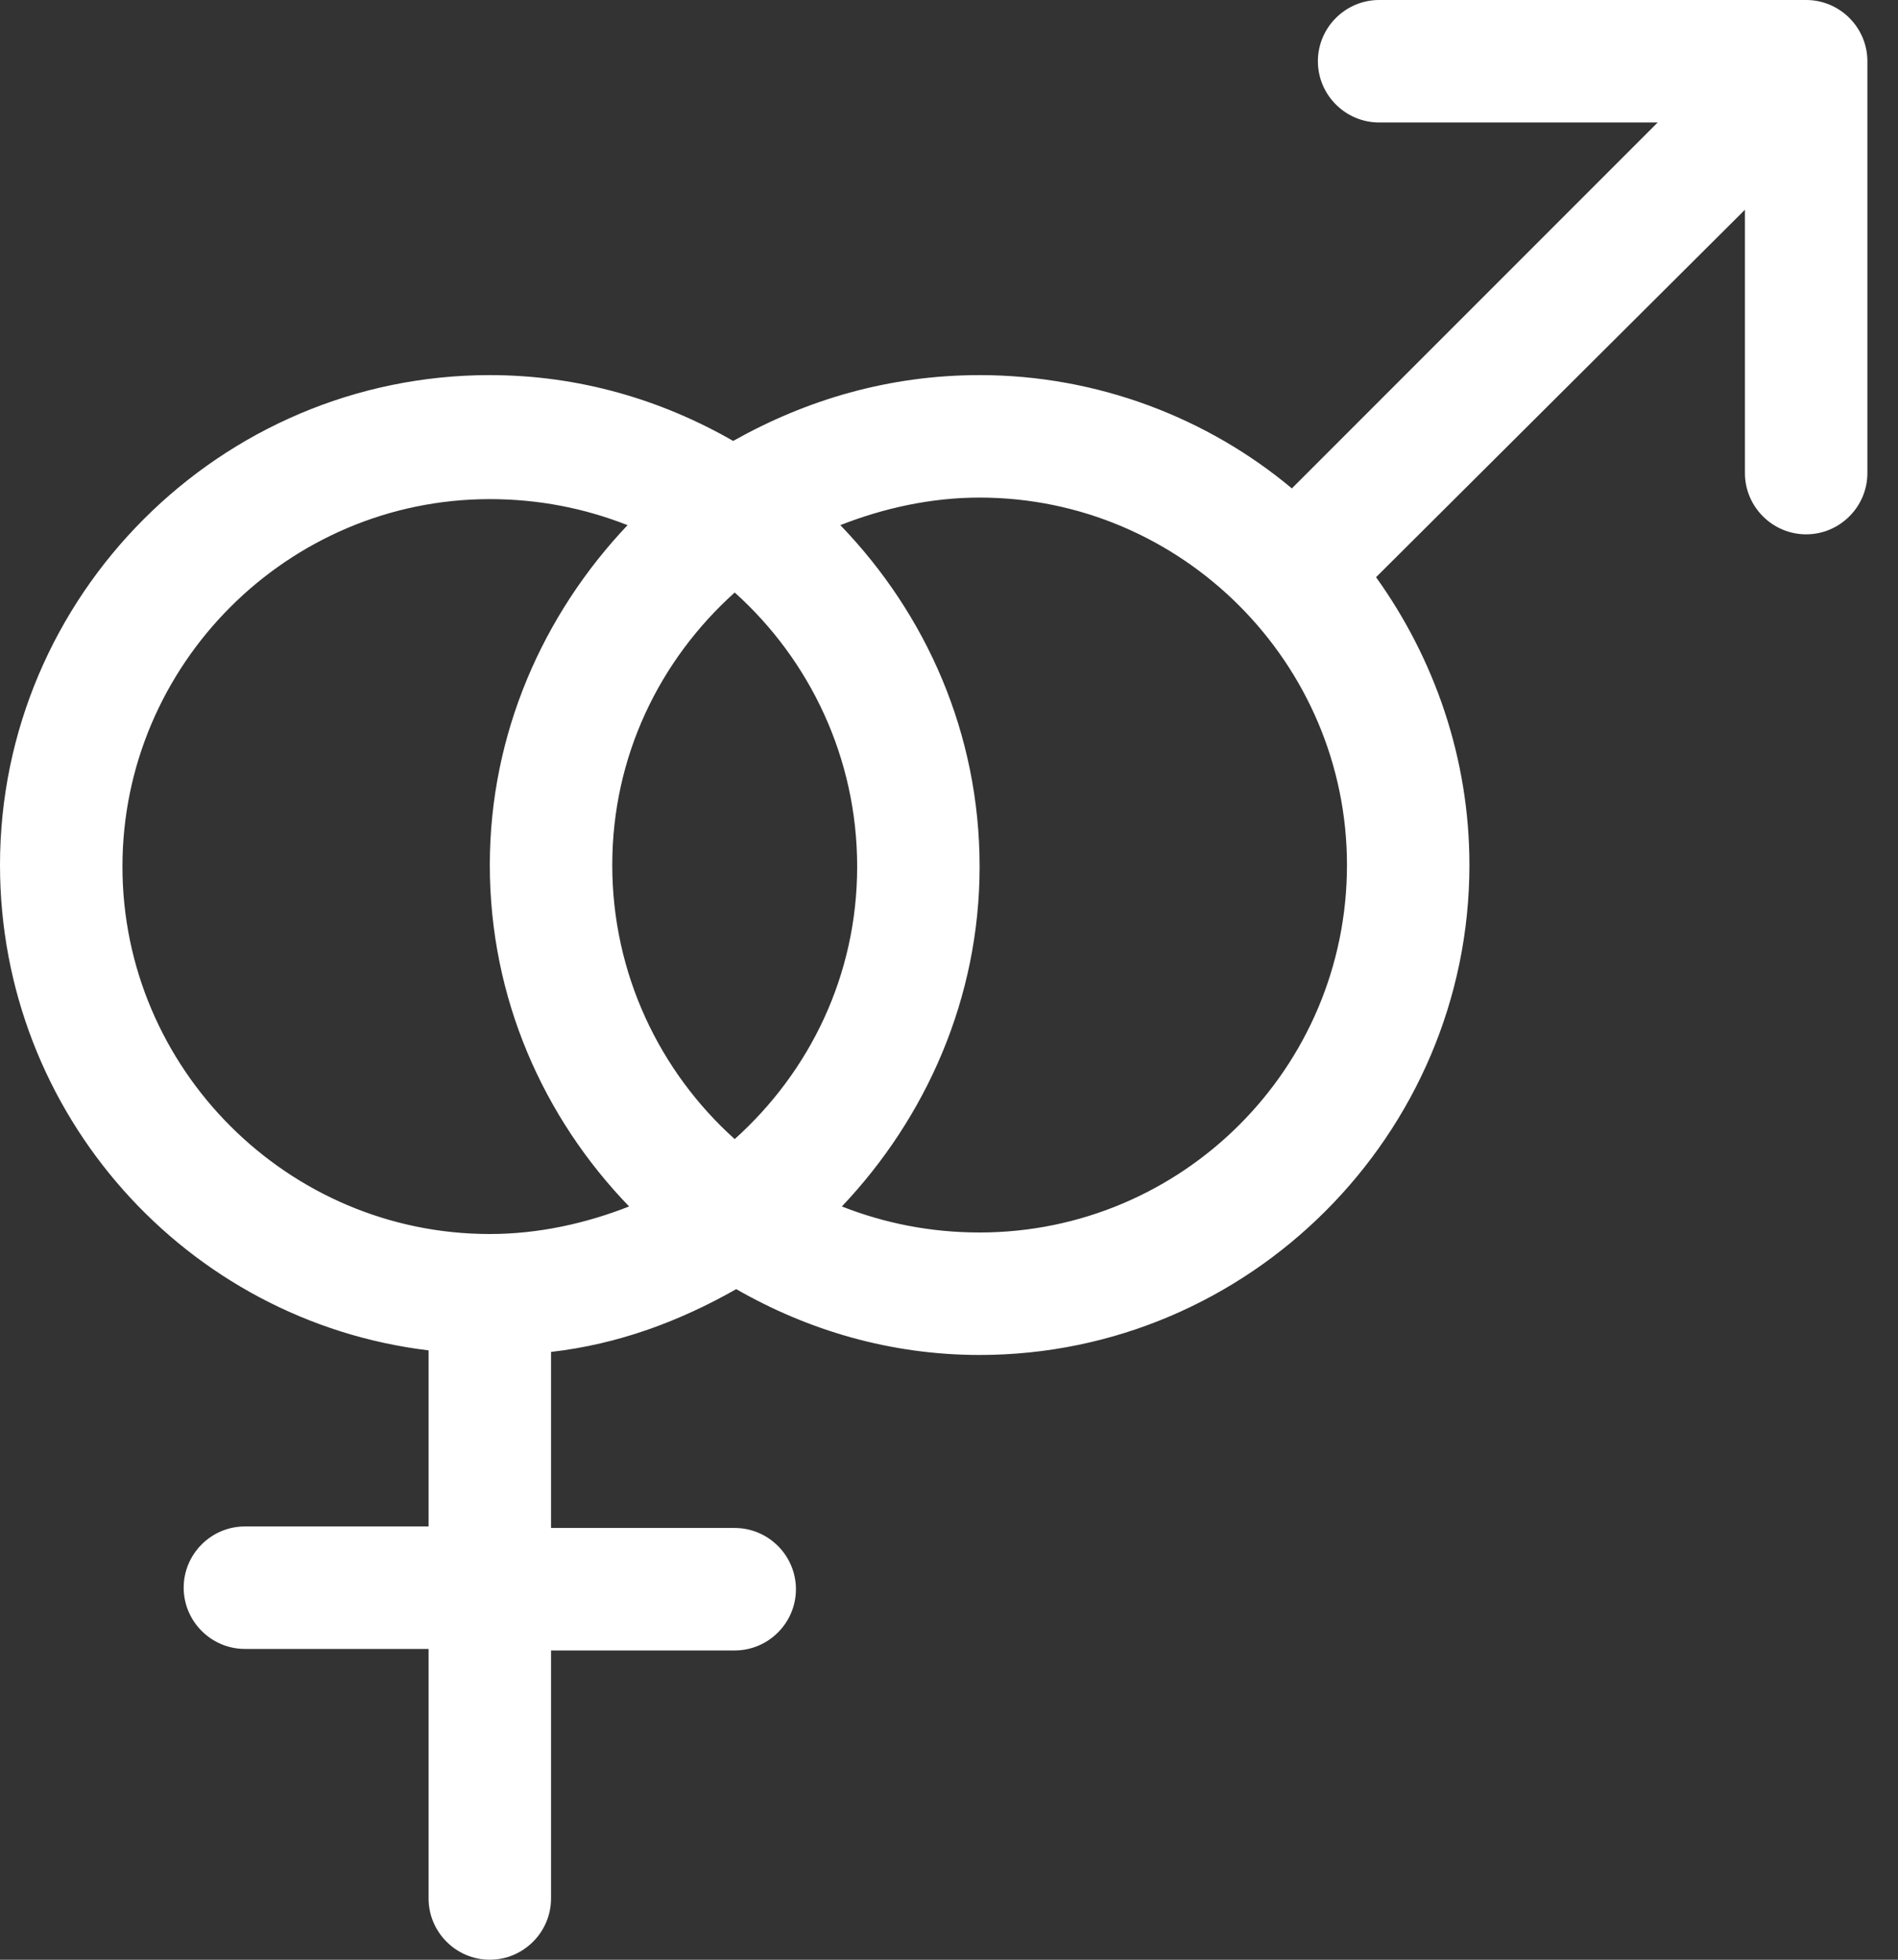 <svg width="31" height="32" viewBox="0 0 31 32" fill="none" xmlns="http://www.w3.org/2000/svg">
<rect x="0" y="0" width="31" height="32" fill="#333333" stroke="none"/>
<path id="Vector" d="M29.5 0H22.525C21.975 0 21.525 0.45 21.525 1C21.525 1.55 21.975 2 22.525 2H27.075L21.1 7.975C19.725 6.825 17.925 6.125 16 6.125C14.525 6.125 13.175 6.525 11.975 7.2C10.8 6.525 9.45 6.125 8 6.125C3.6 6.125 0 9.725 0 14.125C0 18.2 3.05 21.575 7 22.05V24.925H4C3.45 24.925 3 25.375 3 25.925C3 26.475 3.45 26.925 4 26.925H7V31C7 31.55 7.45 32 8 32C8.55 32 9 31.55 9 31V26.95H12C12.55 26.95 13 26.5 13 25.95C13 25.4 12.55 24.95 12 24.95H9V22.075C10.1 21.95 11.1 21.575 12.025 21.05C13.2 21.725 14.55 22.125 16 22.125C20.4 22.125 24 18.525 24 14.125C24 12.375 23.425 10.75 22.475 9.425L28.5 3.425V7.725C28.5 8.275 28.95 8.725 29.5 8.725C30.05 8.725 30.5 8.275 30.5 7.725V1C30.5 0.45 30.05 0 29.5 0ZM14 14.15C14 15.925 13.225 17.5 12 18.6C10.775 17.5 10 15.9 10 14.125C10 12.35 10.775 10.775 12 9.675C13.225 10.775 14 12.375 14 14.15ZM2 14.15C2 10.85 4.7 8.15 8 8.15C8.8 8.15 9.55 8.3 10.25 8.575C8.875 10.025 8 11.975 8 14.125C8 16.3 8.875 18.25 10.275 19.7C9.575 19.975 8.8 20.15 8 20.15C4.7 20.15 2 17.45 2 14.15ZM16 20.125C15.2 20.125 14.45 19.975 13.75 19.7C15.125 18.25 16 16.3 16 14.15C16 11.975 15.125 10.025 13.725 8.575C14.425 8.3 15.2 8.125 16 8.125C19.3 8.125 22 10.825 22 14.125C22 17.45 19.3 20.125 16 20.125Z" fill="white"/>
</svg>
